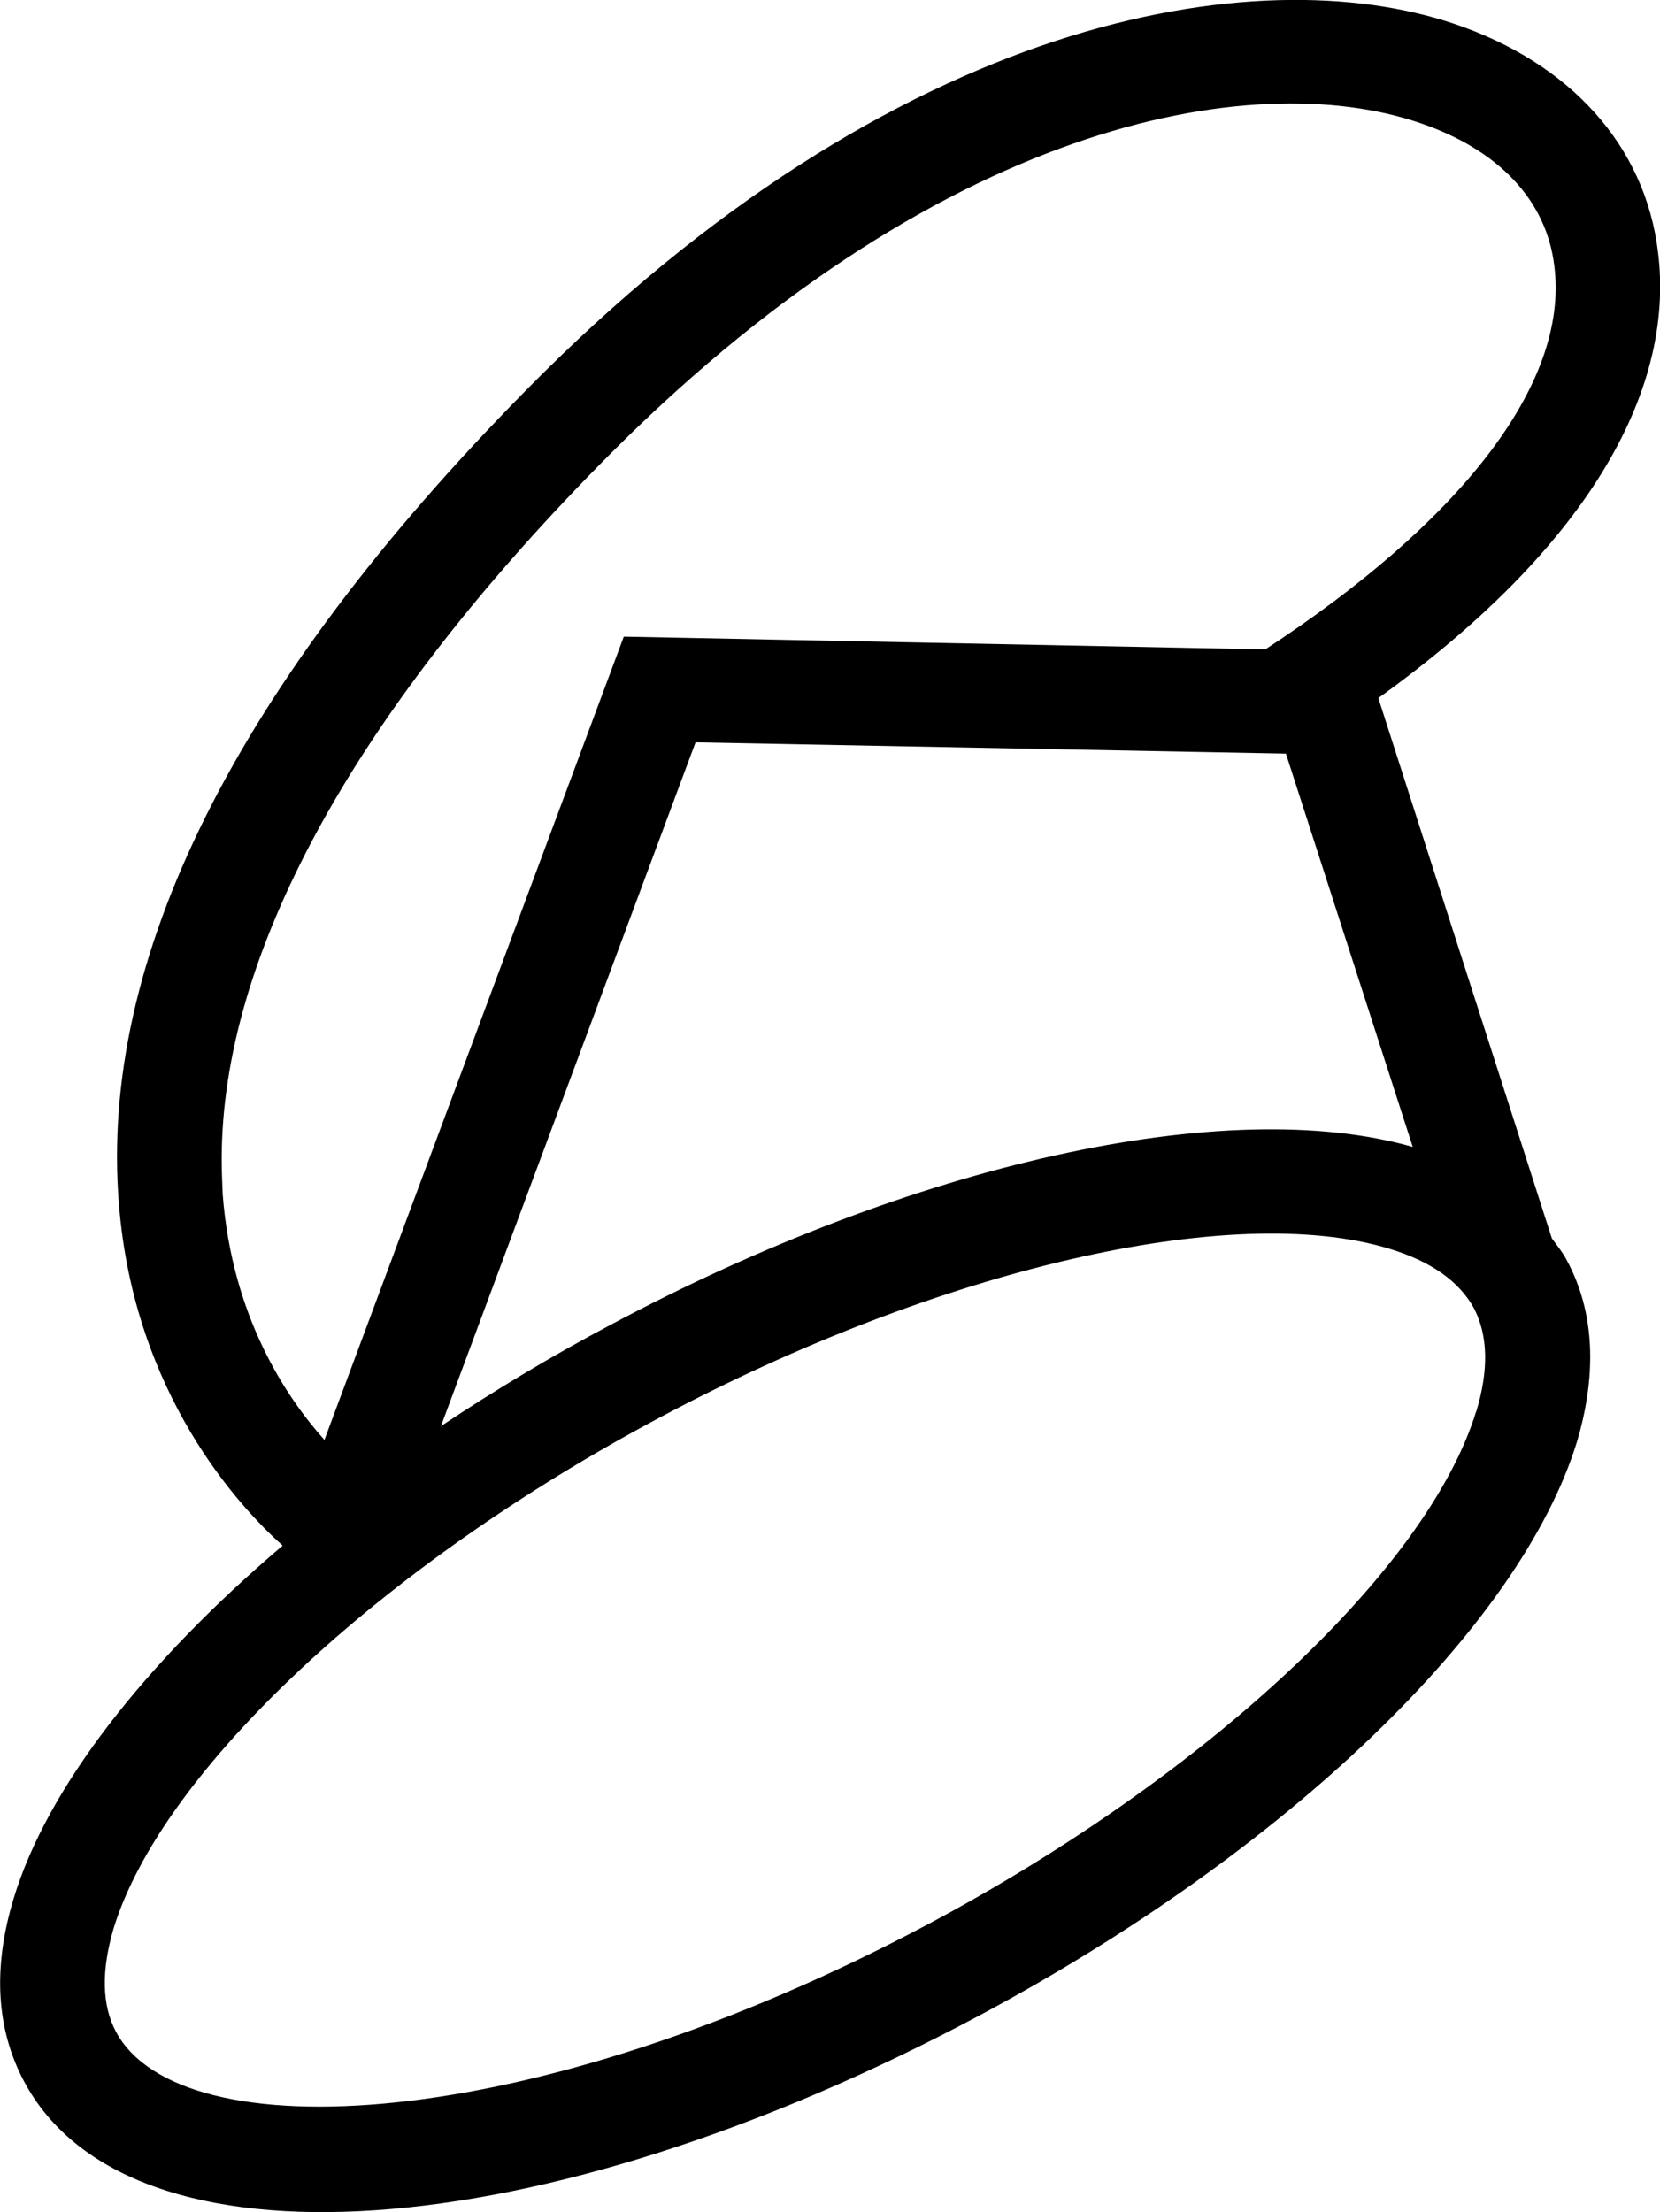 <?xml version="1.0" encoding="UTF-8"?><svg id="_レイヤー_2" xmlns="http://www.w3.org/2000/svg" viewBox="0 0 33.77 45"><g id="menu"><path d="M31.57,25.19l-3.53-10.99c4.17-3,6.05-6.18,5.69-9.07-.26-2.16-1.78-3.85-4.16-4.65-3.99-1.34-11.34-.2-18.89,7.48C4.79,13.94,2.01,19.51,2.42,24.5c.31,3.87,2.46,6.16,3.33,6.94-2.81,2.39-4.79,4.93-5.47,7.17-.43,1.41-.36,2.66.21,3.73,2.13,4,10.49,3.43,19.43-1.34,6.24-3.33,11-7.9,12.16-11.67.18-.6.27-1.18.27-1.73,0-.72-.16-1.39-.49-1.99-.08-.15-.19-.28-.29-.42ZM26.16,15.33s1.65,5.12,2.58,8c-3.78-1.08-10.16.33-16.32,3.62-1.21.64-2.37,1.34-3.45,2.06l5.18-13.91,12.01.23ZM4.53,24.28c-.01-.23-.02-.47-.02-.7,0-4.13,2.64-8.99,7.68-14.12C19.05,2.47,25.47,1.34,28.88,2.5c1.6.54,2.58,1.57,2.74,2.91.31,2.43-1.98,5.25-5.88,7.8l-13.05-.26-6.09,16.34c-.77-.86-1.88-2.5-2.07-5ZM30.03,28.71c-.98,3.2-5.44,7.38-11.11,10.41-8.14,4.34-15.26,4.64-16.56,2.21-.29-.54-.3-1.25-.05-2.1.98-3.2,5.44-7.38,11.12-10.4,5.67-3.02,11.63-4.4,14.83-3.43.86.26,1.43.67,1.73,1.22.28.55.3,1.25.04,2.1Z"/></g></svg>